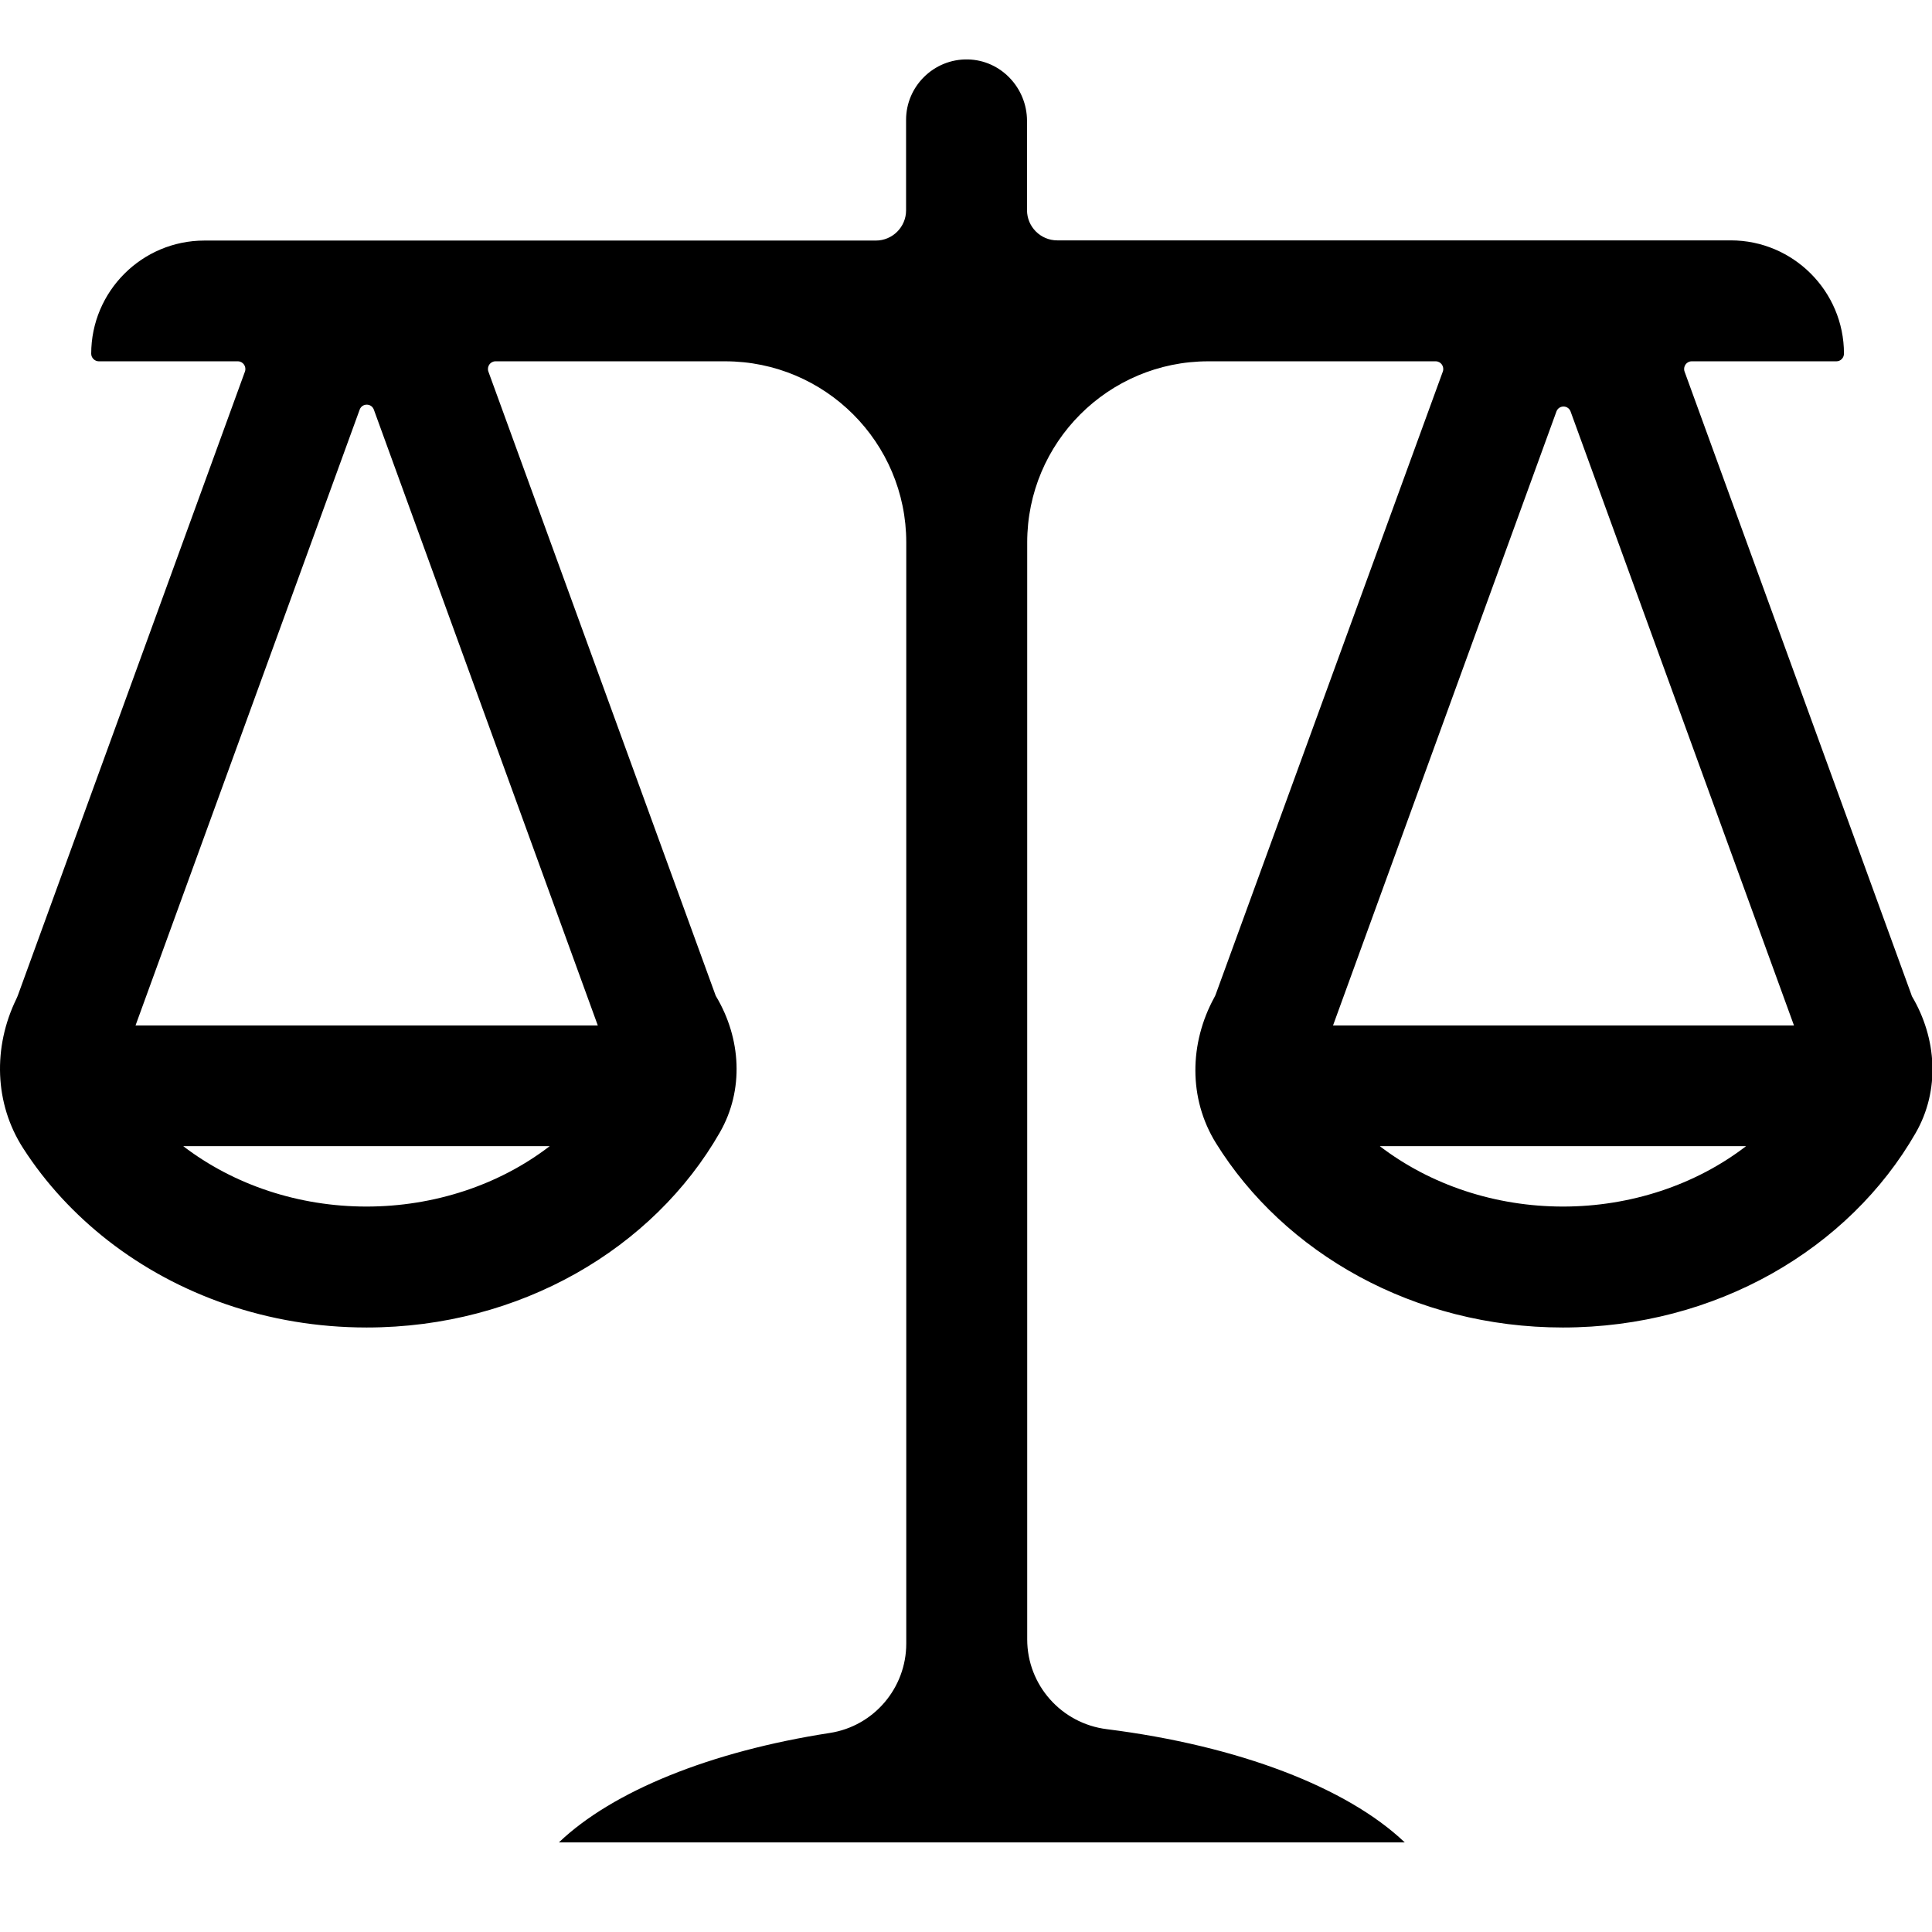 <?xml version="1.0" standalone="no"?><!DOCTYPE svg PUBLIC "-//W3C//DTD SVG 1.1//EN" "http://www.w3.org/Graphics/SVG/1.1/DTD/svg11.dtd"><svg t="1748836807150" class="icon" viewBox="0 0 1024 1024" version="1.1" xmlns="http://www.w3.org/2000/svg" p-id="15713" xmlns:xlink="http://www.w3.org/1999/xlink" width="200" height="200"><path d="M1013.04 527.1L892.84 196.9c-0.9-2.6 1-5.4 3.8-5.4H973.34c2.2 0 4-1.8 4-4.1 0-16.5-6.7-31.5-17.6-42.4-10.9-10.9-25.9-17.6-42.4-17.6H560.34c-8.8 0-16-7.2-16-16V64.1c0-17.5-13.8-32.2-31.3-32.6-9.1-0.2-17.4 3.4-23.4 9.4-5.8 5.8-9.4 13.8-9.4 22.6v48c0 8.8-7.2 16-16 16H108.34c-33.1 0-60 26.9-60 60 0 1.1 0.5 2.1 1.2 2.8 0.7 0.7 1.7 1.2 2.8 1.2h73.7c2.8 0 4.7 2.8 3.8 5.4L9.64 527.1c-0.3 0.8-0.6 1.6-1 2.4C-3.76 555-3.06 584.9 12.34 608.7c11.9 18.5 27.2 35 45 48.9 36.9 28.7 84.7 46 137 46 81.4 0 152-41.9 187.2-103.4 12.9-22.5 11.3-49.8-2-72.1-0.2-0.3-0.3-0.6-0.4-0.9L258.84 196.9c-0.9-2.6 1-5.4 3.8-5.4H384.34c53 0 96 43 96 96v583.6c0 23.6-17.2 43.8-40.5 47.4-63.4 9.8-115.2 30.9-143.6 58h448.3c-30.6-29.1-88-51.2-157.9-60-24.1-3-42.2-23.4-42.2-47.6V287.5c0-53 43-96 96-96h120.5c2.8 0 4.7 2.8 3.8 5.4L644.34 527.1c-0.2 0.5-0.4 1-0.7 1.5-13.3 24.3-13.8 53.6 0.8 77.2 36.2 58.4 105 97.8 183.9 97.8 81.3 0 151.8-41.8 187-103.1 13-22.6 11.3-50.1-2-72.5-0.1-0.4-0.2-0.6-0.3-0.9zM194.24 639.5c-35.8 0-70.2-11.4-97.1-32H291.34c-26.8 20.6-61.3 32-97.1 32z m122.6-96h-245l118.8-326.4c1.3-3.5 6.2-3.5 7.5 0l118.7 326.4z m511.6 96c-35.8 0-70.2-11.4-97.1-32h194.1c-26.8 20.6-61.3 32-97 32z m-121.9-96l118.4-325.4c1.3-3.5 6.2-3.5 7.5 0l118.4 325.4H706.54z" p-id="15714"></path></svg>